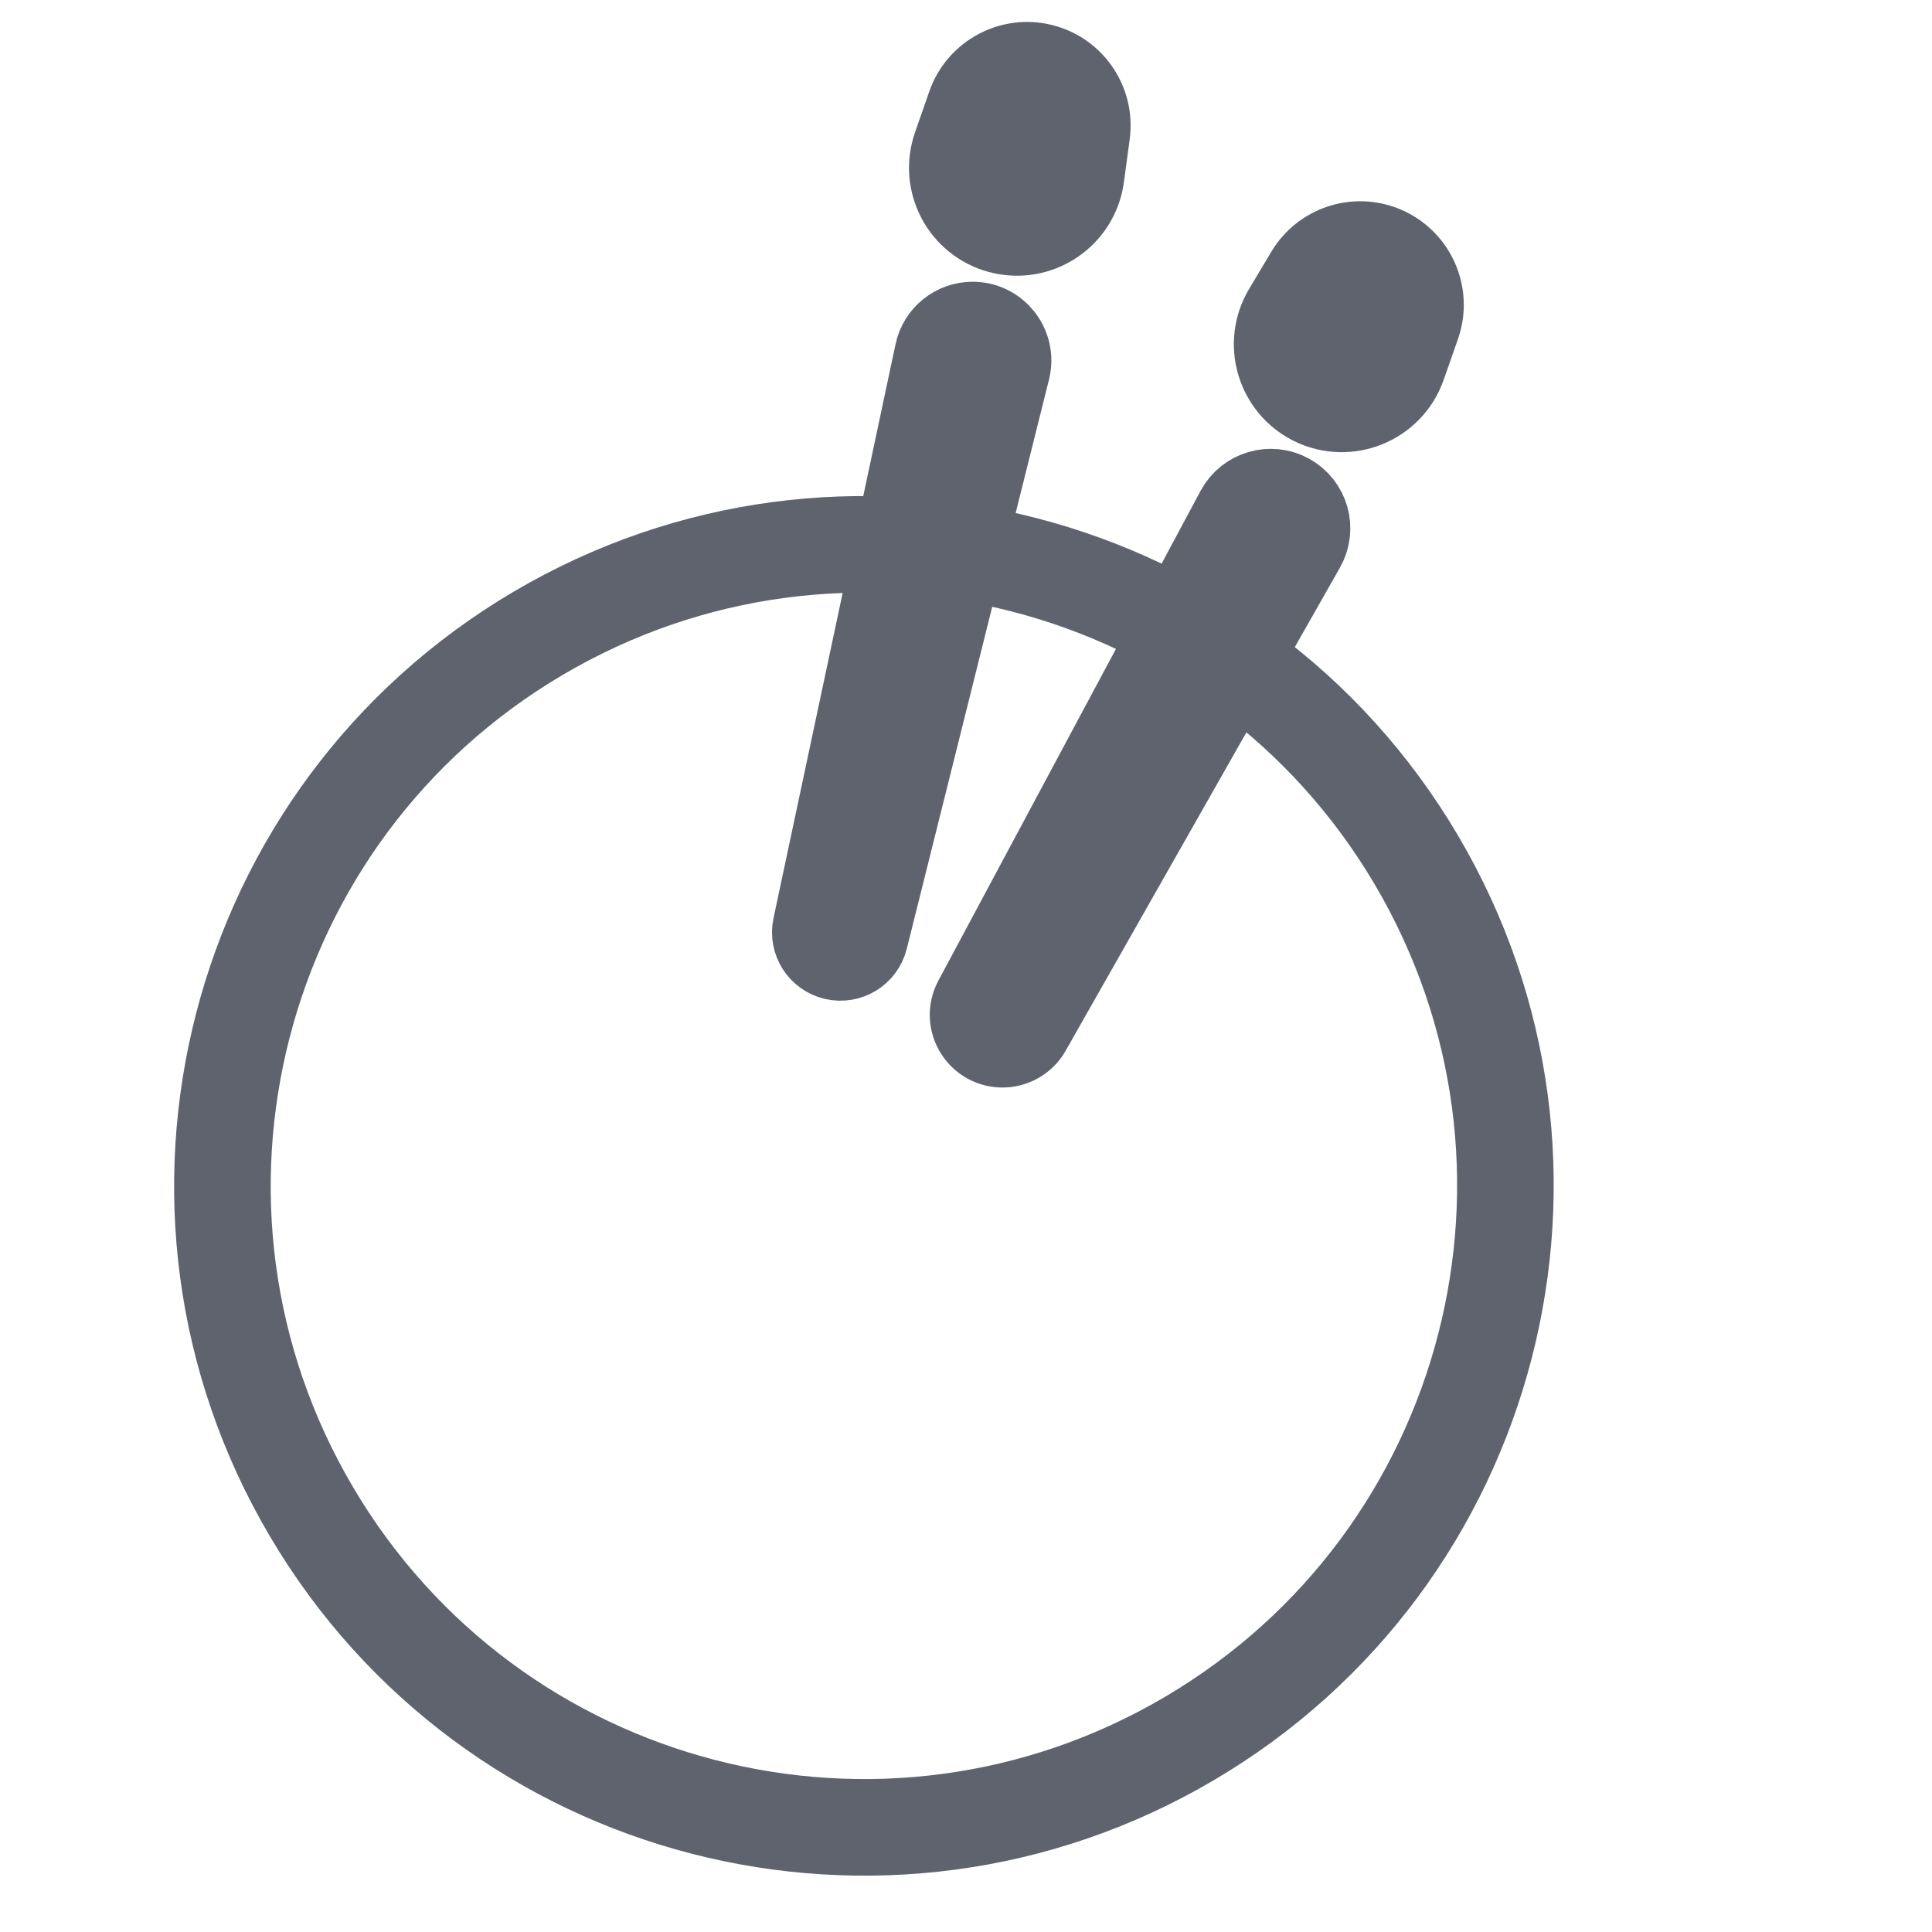 <svg width="24" height="24" viewBox="0 0 24 24" fill="none" xmlns="http://www.w3.org/2000/svg">
<path d="M17.596 10.685C15.361 6.894 10.476 5.633 6.685 7.867C2.895 10.102 1.633 14.987 3.868 18.777C6.102 22.568 10.987 23.83 14.778 21.595C18.569 19.36 19.83 14.476 17.596 10.685Z" stroke="#5E636E" stroke-width="1.2"/>
<path d="M12.908 0.787C12.526 0.713 12.146 0.931 12.017 1.298L11.84 1.806C11.678 2.268 11.942 2.769 12.414 2.896C12.904 3.028 13.399 2.699 13.466 2.196L13.538 1.663C13.593 1.25 13.317 0.866 12.908 0.787Z" fill="#5E636E" stroke="#5E636E"/>
<path d="M10.779 11.666L12.546 4.594C12.621 4.292 12.393 4 12.082 4C11.856 4 11.661 4.158 11.614 4.379L10.098 11.509C10.058 11.695 10.175 11.879 10.36 11.922C10.546 11.965 10.732 11.852 10.779 11.666Z" stroke="#5E636E"/>
<path d="M17.198 3.06C16.838 2.911 16.423 3.048 16.223 3.382L15.947 3.844C15.696 4.264 15.854 4.808 16.291 5.028C16.744 5.255 17.295 5.032 17.462 4.553L17.64 4.045C17.777 3.652 17.583 3.22 17.198 3.06Z" fill="#5E636E" stroke="#5E636E"/>
<path d="M12.803 12.806L16.21 6.805C16.345 6.568 16.26 6.268 16.021 6.136C15.783 6.005 15.484 6.094 15.355 6.333L12.098 12.417C11.951 12.692 12.159 13.023 12.471 13.009C12.61 13.003 12.735 12.926 12.803 12.806Z" stroke="#5E636E"/>
</svg>
